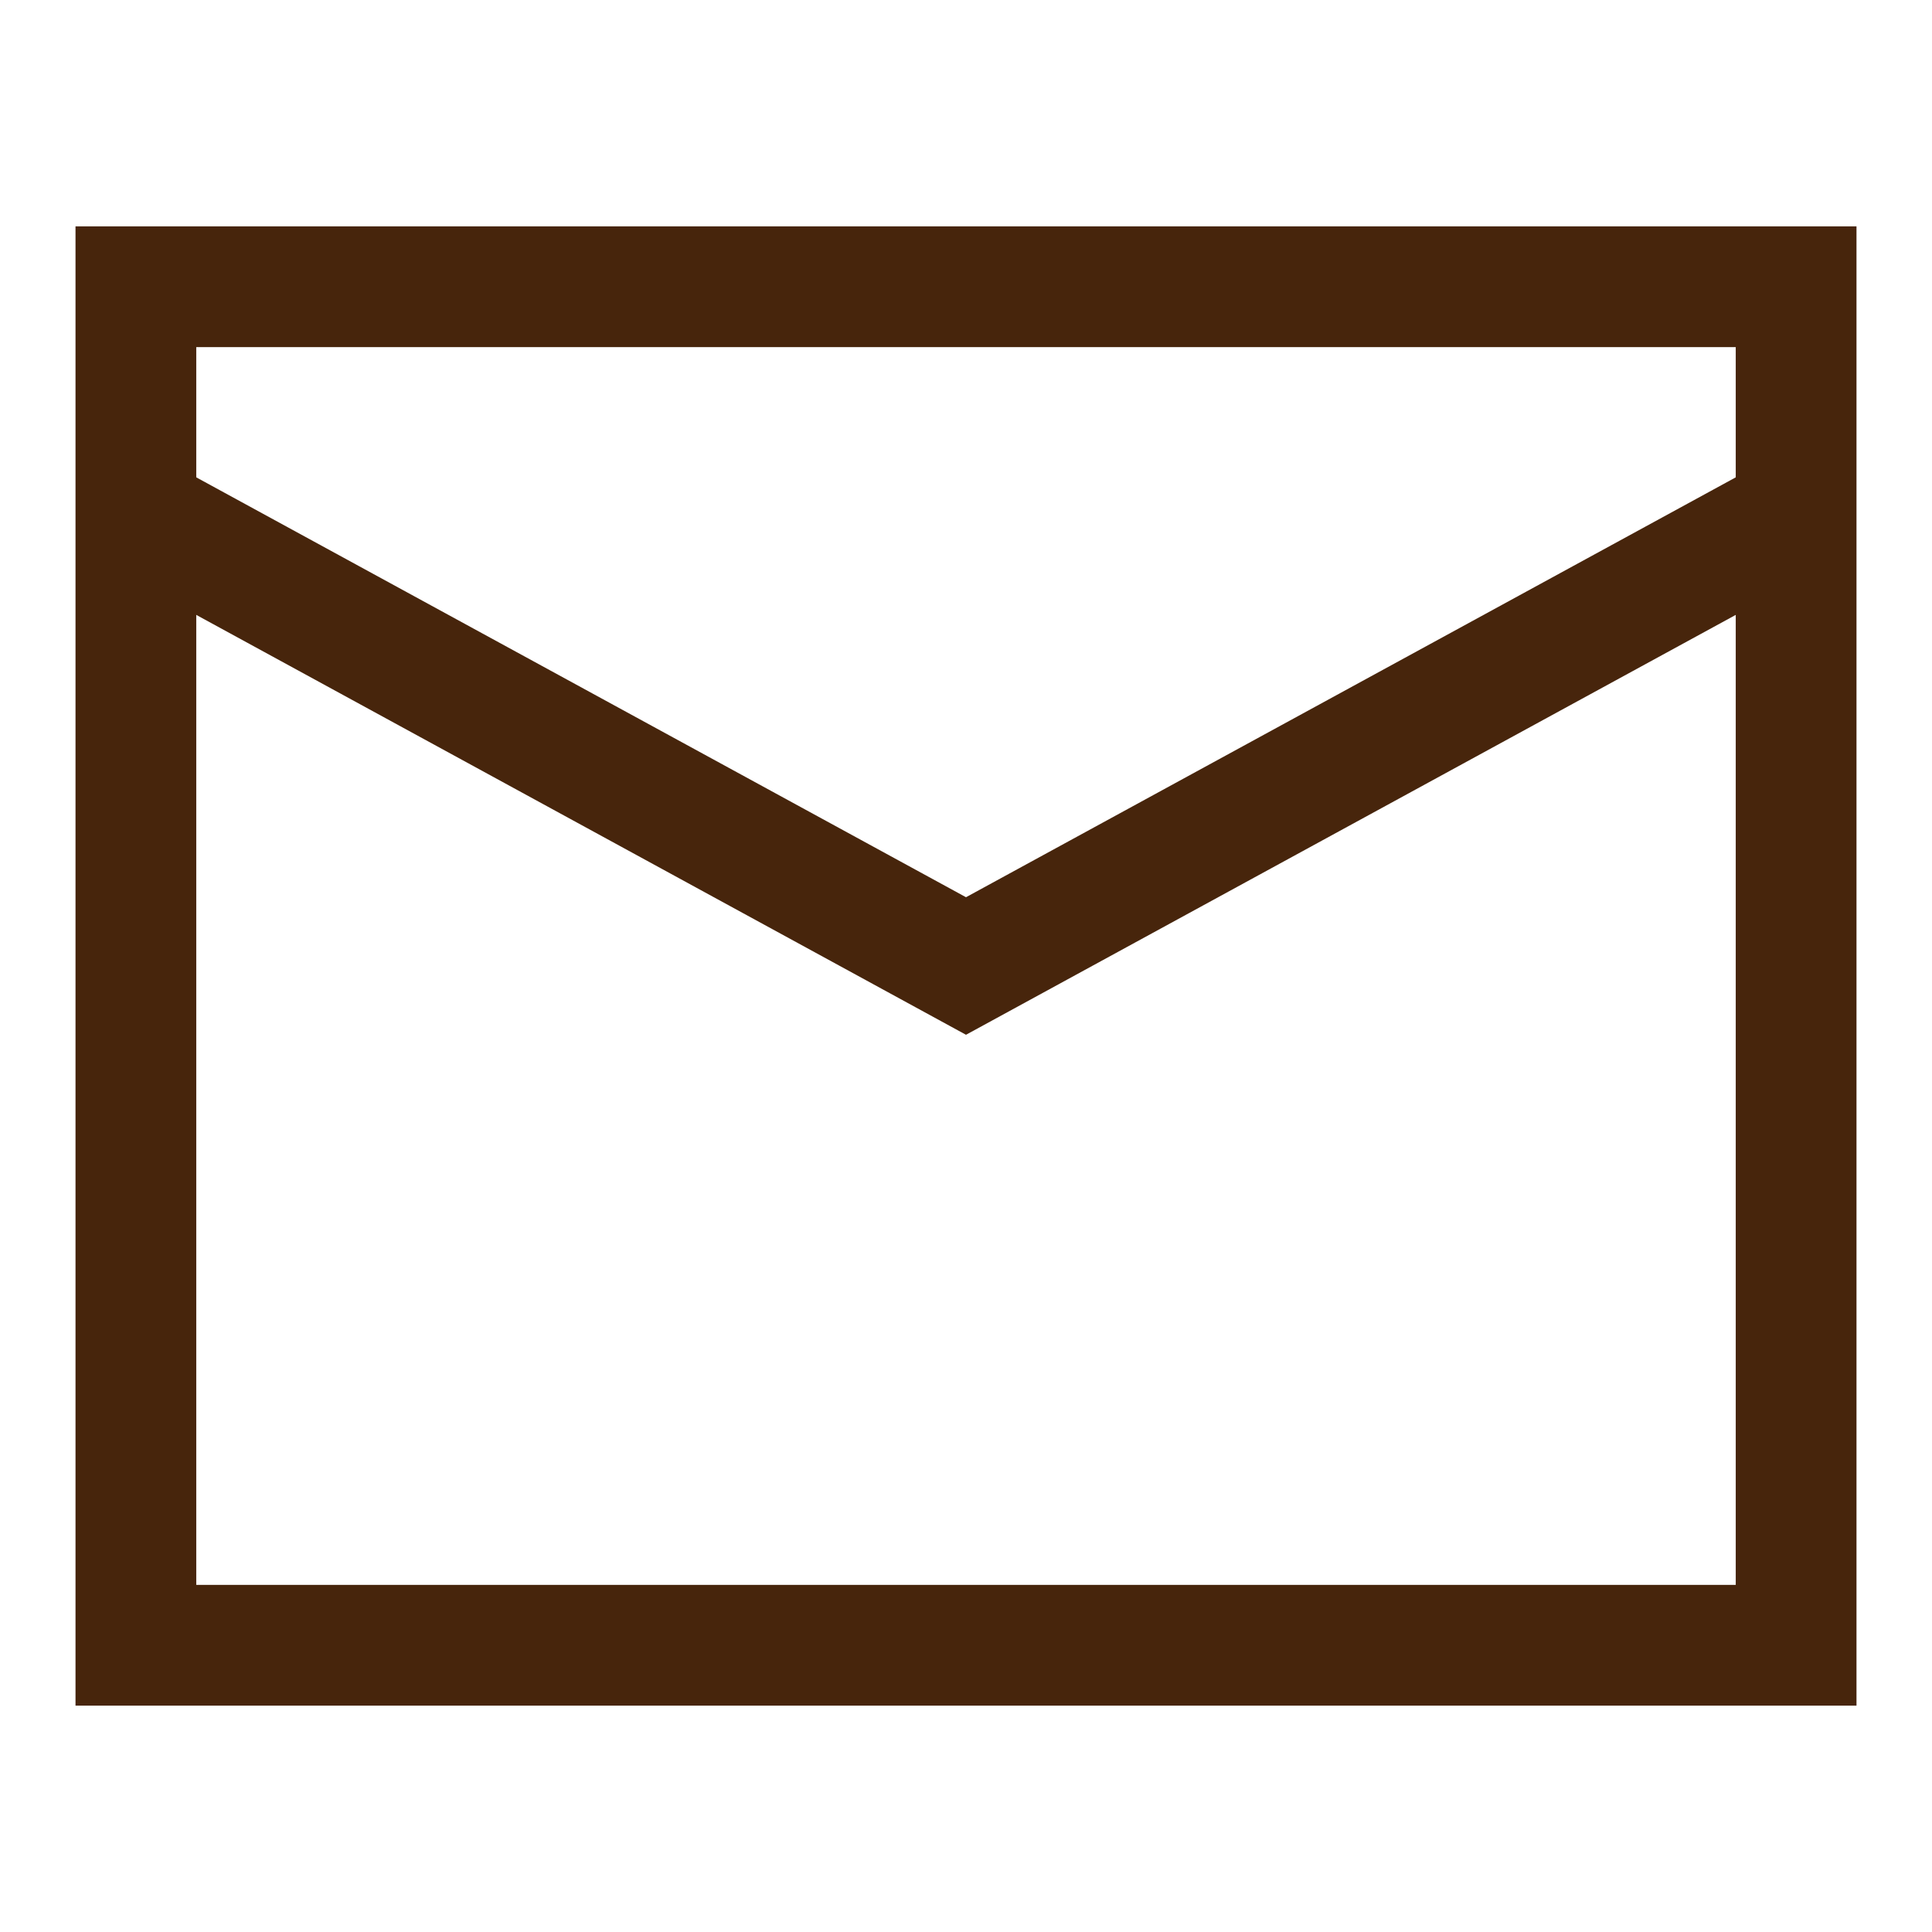 <svg xmlns="http://www.w3.org/2000/svg" fill="none" viewBox="0 0 24 24" height="24" width="24">
<path stroke-width="1.5" stroke="#47250C" d="M1.688 3.562H22.312V20.438H1.688V3.562Z"></path>
<path stroke-width="1.5" stroke="#47250C" d="M1.688 6.375L12 12L22.312 6.375"></path>
</svg>

